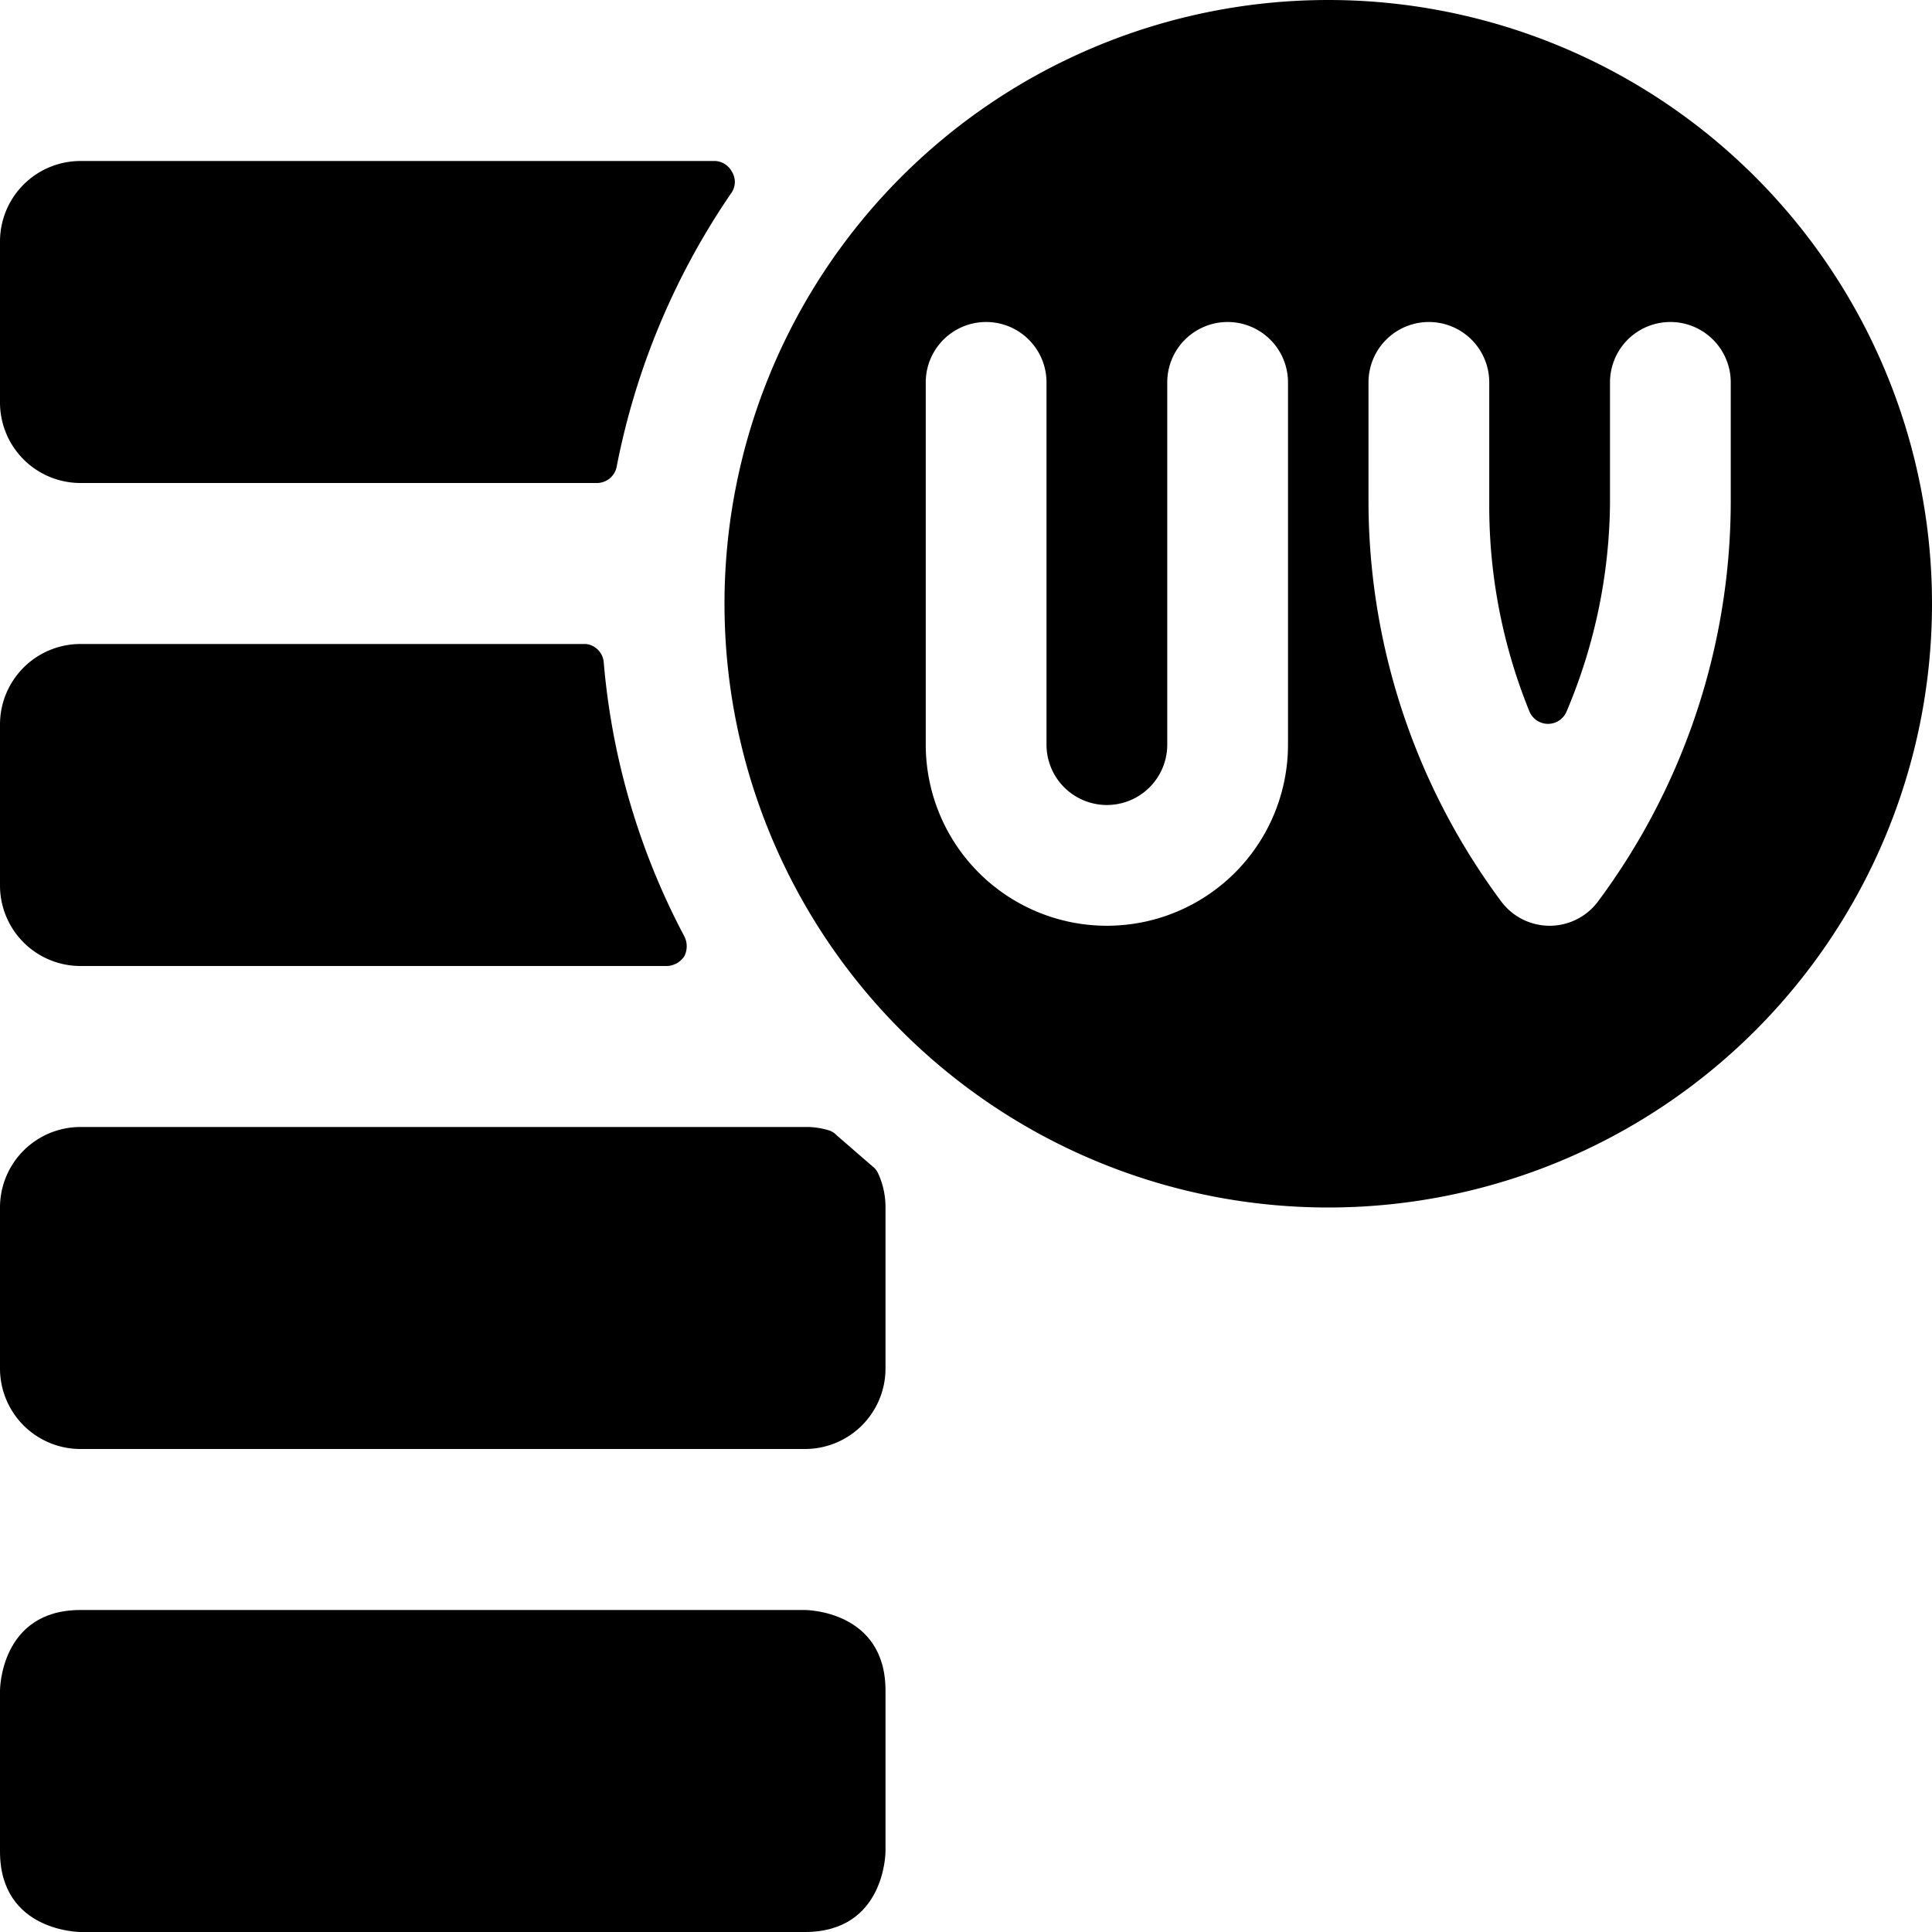 <svg xmlns="http://www.w3.org/2000/svg" viewBox="0 0 24 24"><g><path d="M1 20h9s1 0 1 1v2s0 1 -1 1H1s-1 0 -1 -1v-2s0 -1 1 -1" fill="#000000" stroke-width="1"></path><path d="M10 14H1a1 1 0 0 0 -1 1v2a1 1 0 0 0 1 1h9a1 1 0 0 0 1 -1v-2a1 1 0 0 0 -0.09 -0.42 0.22 0.22 0 0 0 -0.07 -0.09l-0.45 -0.39a0.21 0.21 0 0 0 -0.1 -0.06A0.92 0.92 0 0 0 10 14Z" fill="#000000" stroke-width="1"></path><path d="M1 8a1 1 0 0 0 -1 1v2a1 1 0 0 0 1 1h7.29a0.27 0.27 0 0 0 0.21 -0.12 0.27 0.27 0 0 0 0 -0.25 8.87 8.87 0 0 1 -1 -3.4 0.25 0.25 0 0 0 -0.22 -0.23Z" fill="#000000" stroke-width="1"></path><path d="M1 2a1 1 0 0 0 -1 1v2a1 1 0 0 0 1 1h6.42a0.25 0.25 0 0 0 0.24 -0.2 9.07 9.07 0 0 1 1.43 -3.41 0.24 0.24 0 0 0 0 -0.26 0.25 0.25 0 0 0 -0.2 -0.13Z" fill="#000000" stroke-width="1"></path><path d="M16.5 0A7.5 7.5 0 1 0 24 7.5 7.5 7.5 0 0 0 16.5 0ZM16 9.25a2.25 2.25 0 0 1 -4.5 0v-4.5a0.75 0.75 0 0 1 1.5 0v4.5a0.75 0.75 0 0 0 1.5 0v-4.5a0.75 0.75 0 0 1 1.5 0Zm5.5 -3a8.34 8.34 0 0 1 -1.65 4.95 0.75 0.75 0 0 1 -1.2 0A8.34 8.34 0 0 1 17 6.25v-1.5a0.75 0.75 0 0 1 1.5 0v1.5a6.77 6.77 0 0 0 0.5 2.59 0.25 0.25 0 0 0 0.46 0A6.77 6.77 0 0 0 20 6.25v-1.5a0.75 0.75 0 0 1 1.5 0Z" fill="#000000" stroke-width="1"></path></g></svg>